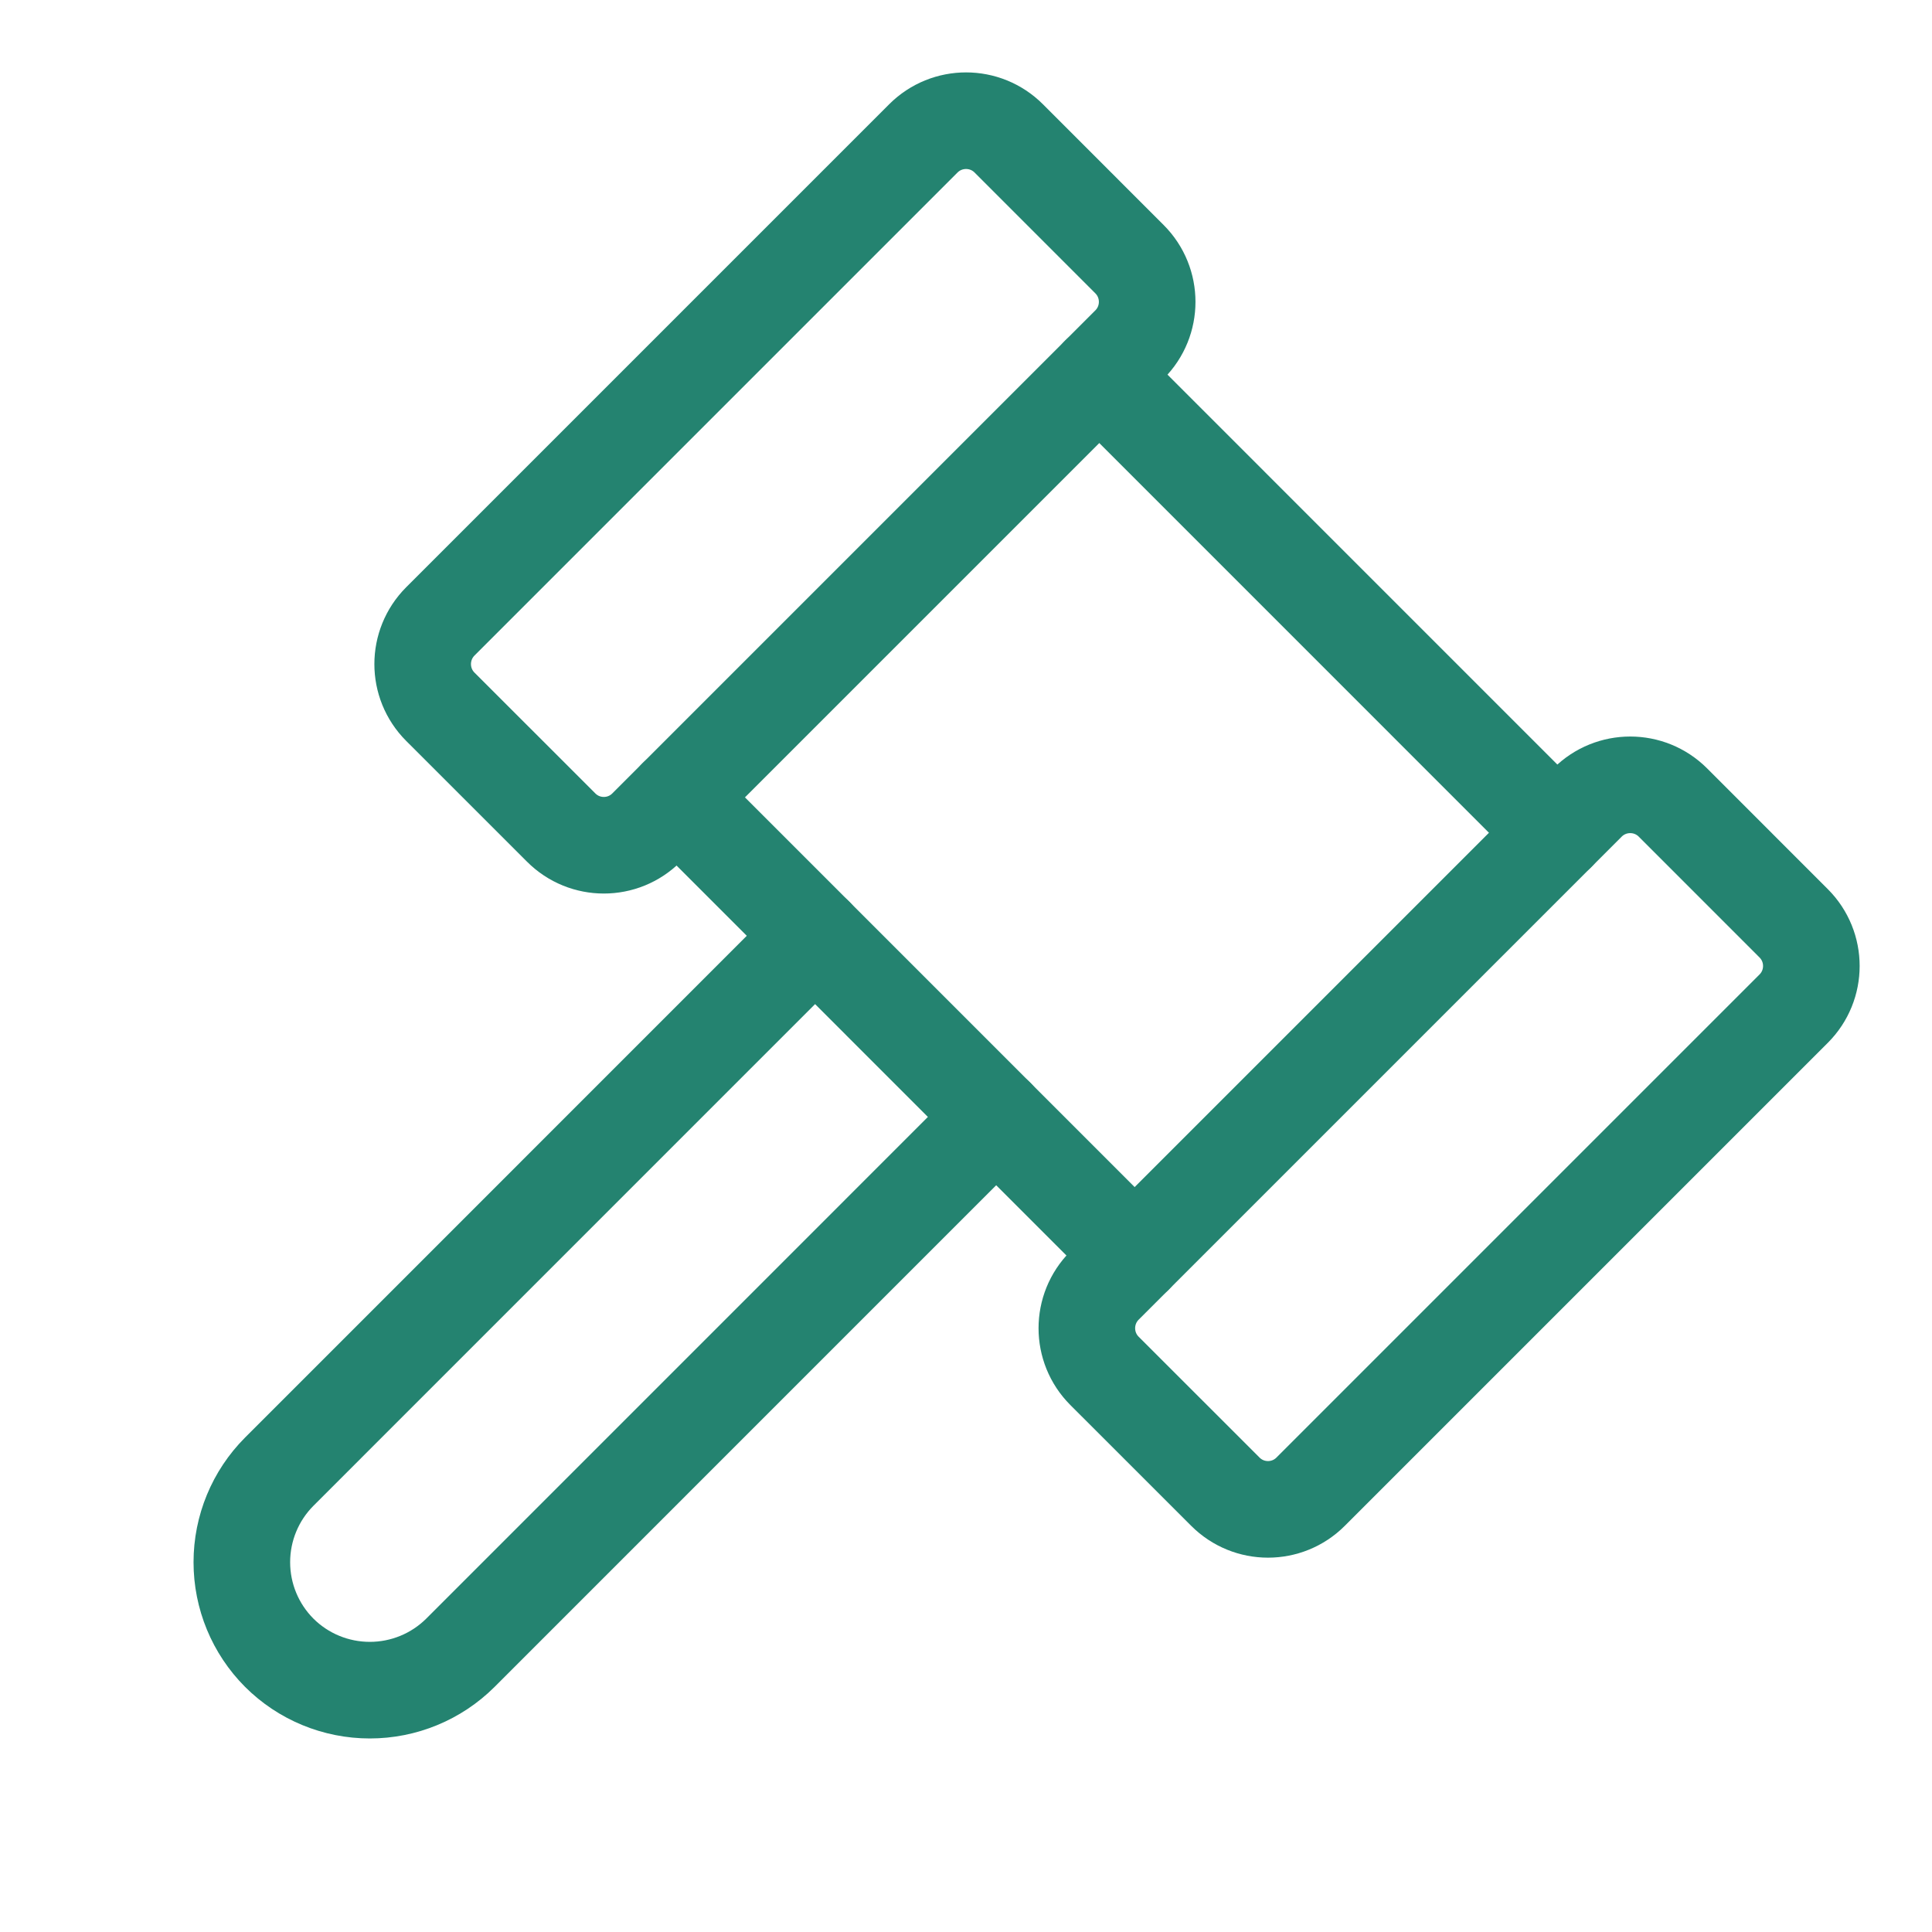 <svg width="40" height="40" viewBox="0 0 40 40" fill="none" xmlns="http://www.w3.org/2000/svg">
<g clip-path="url(#clip0_753_8161)">
<path d="M19.117 2.865L9.117 12.865C8.629 13.354 8.629 14.145 9.117 14.633L11.618 17.133C12.106 17.622 12.897 17.622 13.385 17.133L23.385 7.133C23.873 6.645 23.873 5.854 23.385 5.366L20.885 2.865C20.397 2.377 19.605 2.377 19.117 2.865Z" stroke="#248370" stroke-width="2" stroke-linecap="round" stroke-linejoin="round"/>
<path d="M32.868 16.615L22.868 26.615C22.38 27.104 22.38 27.895 22.868 28.383L25.369 30.883C25.857 31.372 26.648 31.372 27.136 30.883L37.136 20.883C37.624 20.395 37.624 19.604 37.136 19.116L34.636 16.615C34.148 16.127 33.356 16.127 32.868 16.615Z" stroke="#248370" stroke-width="2" stroke-linecap="round" stroke-linejoin="round"/>
<path d="M22.76 7.759L32.241 17.241" stroke="#248370" stroke-width="2" stroke-linecap="round" stroke-linejoin="round"/>
<path d="M14.01 16.509L23.491 25.991" stroke="#248370" stroke-width="2" stroke-linecap="round" stroke-linejoin="round"/>
<path d="M20.625 23.125L9.532 34.219C9.034 34.715 8.359 34.993 7.657 34.993C6.954 34.993 6.279 34.715 5.782 34.219C5.285 33.721 5.007 33.047 5.007 32.344C5.007 31.641 5.285 30.967 5.782 30.469L16.875 19.375" stroke="#248370" stroke-width="2" stroke-linecap="round" stroke-linejoin="round"/>
</g>
<defs>
<clipPath id="clip0_753_8161">
<rect width="40" height="40" fill="white"/>
</clipPath>
</defs>
</svg>
